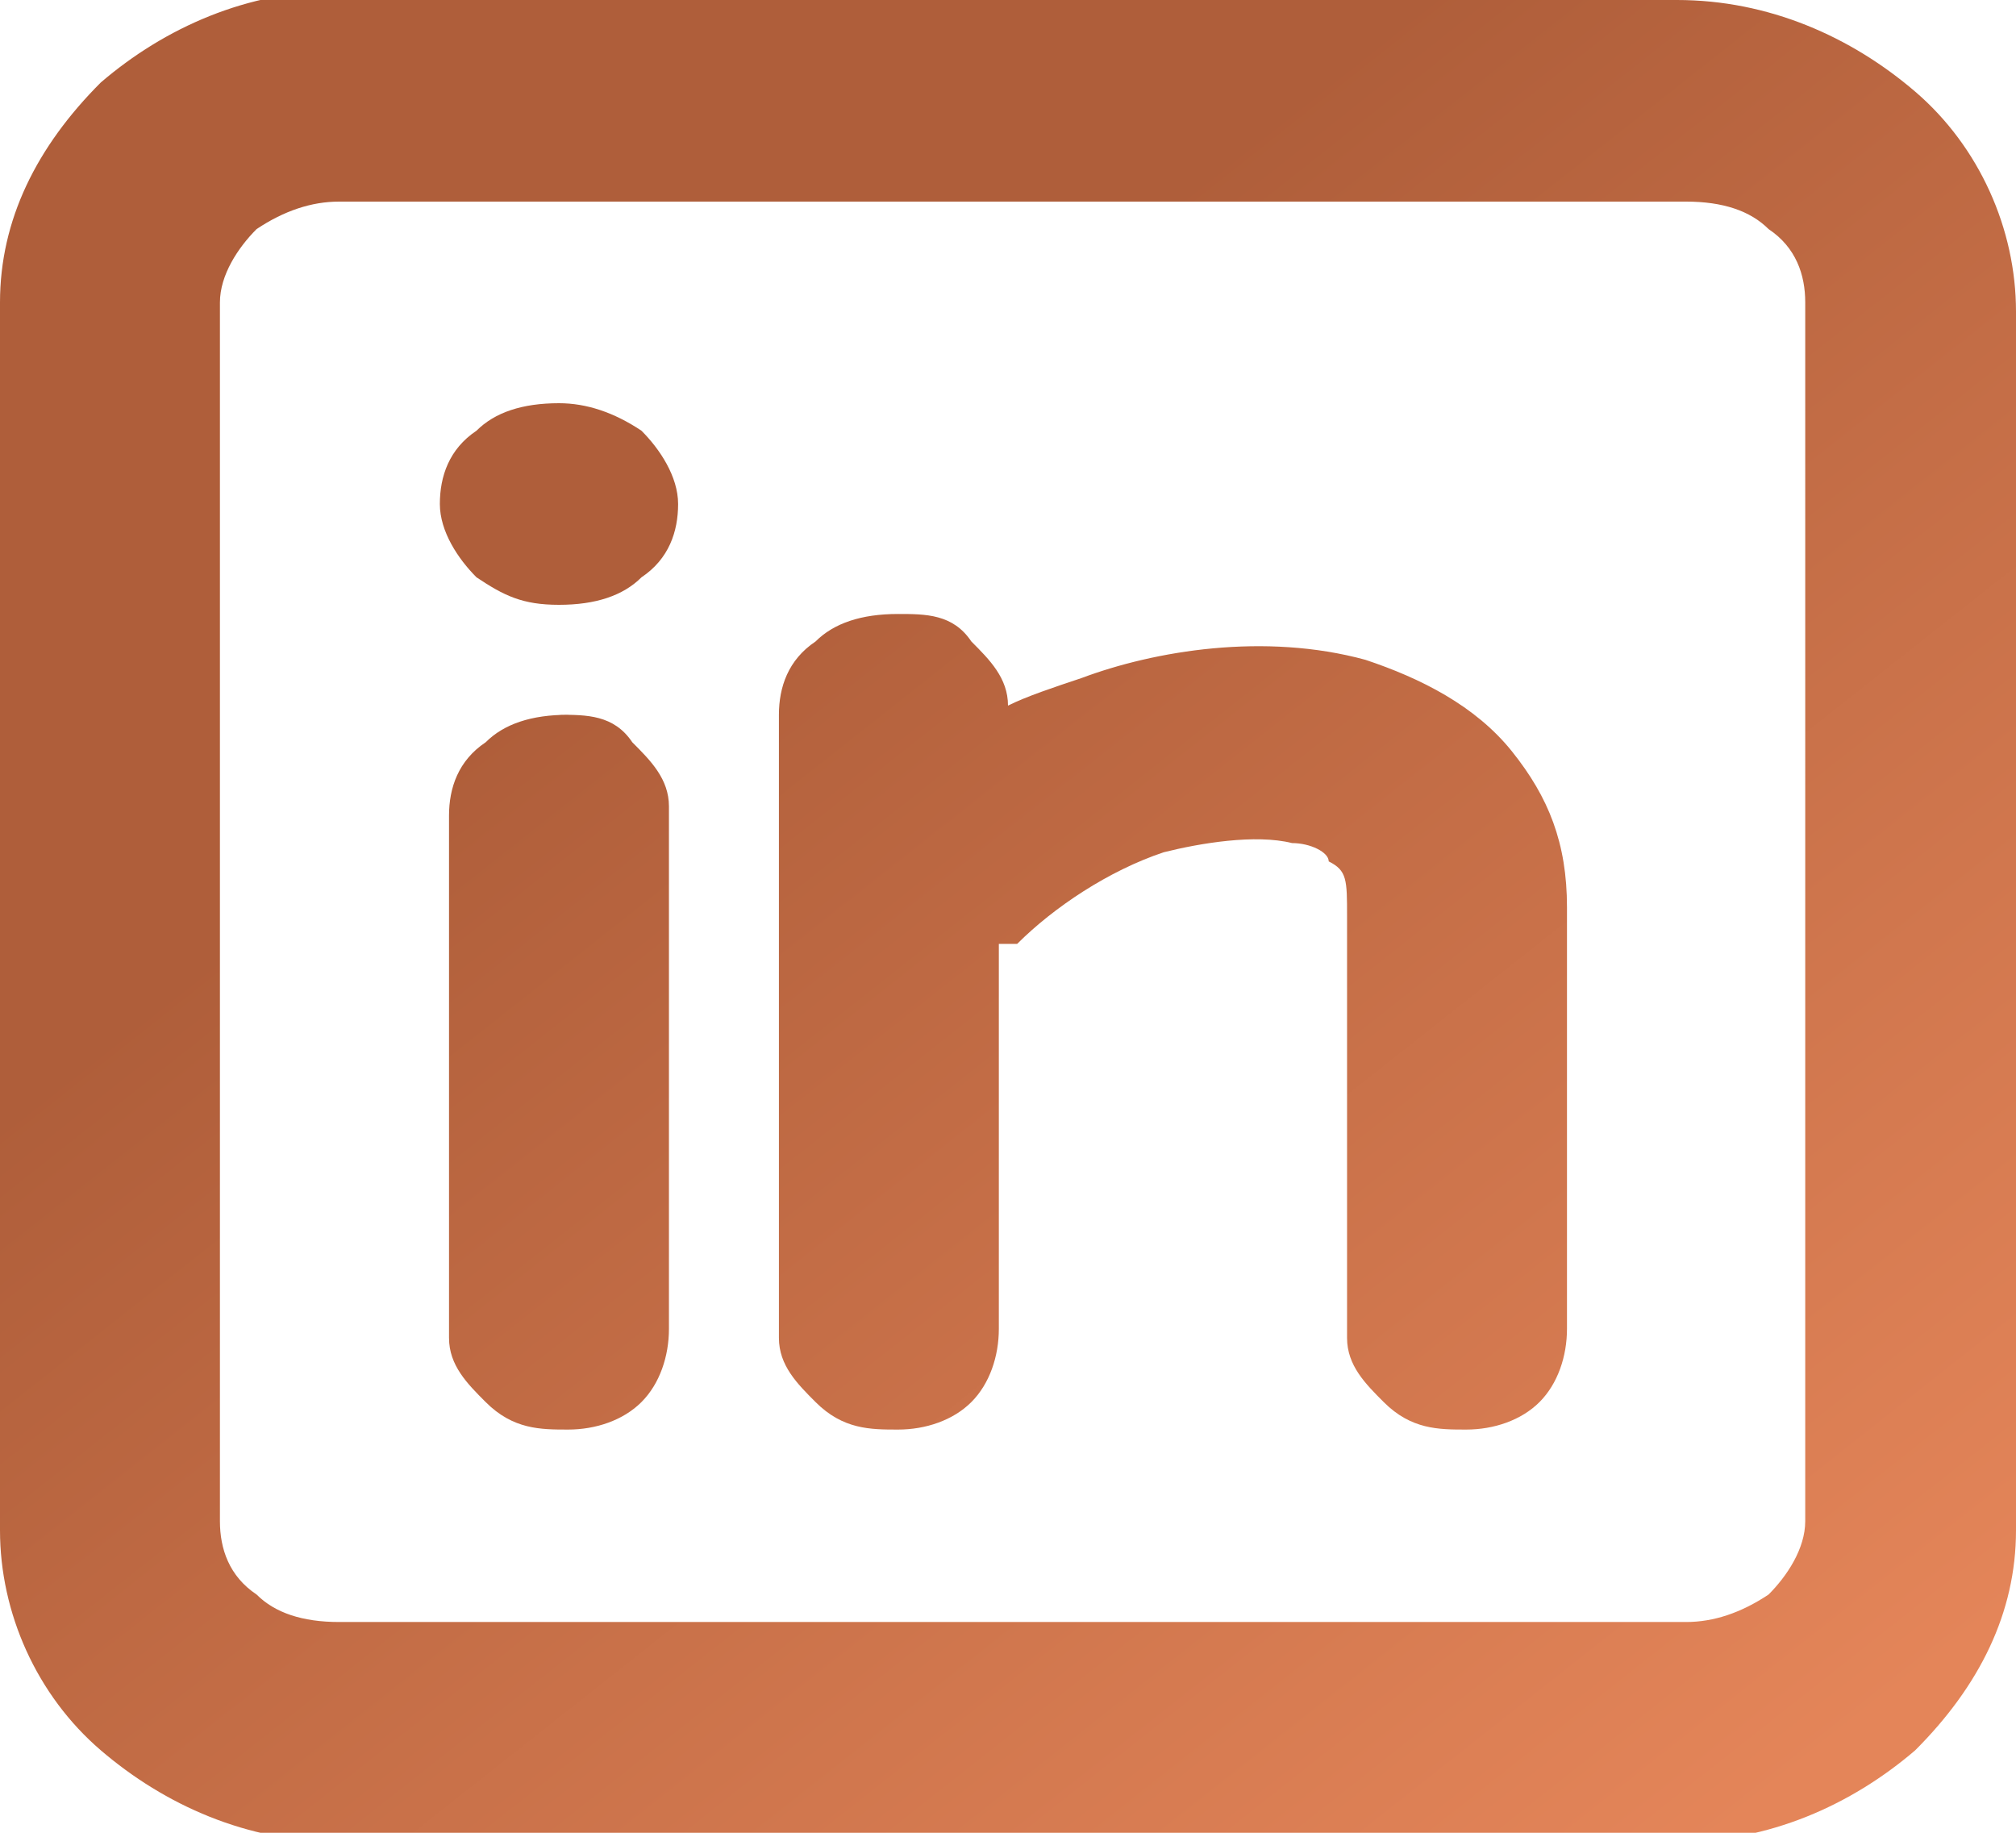 <?xml version="1.0" encoding="UTF-8"?>
<svg id="Layer_1" xmlns="http://www.w3.org/2000/svg" xmlns:xlink="http://www.w3.org/1999/xlink" version="1.1" viewBox="0 0 22 20">
  <!-- Generator: Adobe Illustrator 29.5.0, SVG Export Plug-In . SVG Version: 2.1.0 Build 137)  -->
  <defs>
    <style>
      .st0 {
        fill: url(#linear-gradient);
      }
    </style>
    <linearGradient id="linear-gradient" x1="3.1" y1="22" x2="18.9" y2="2" gradientTransform="translate(0 22) scale(1 -1)" gradientUnits="userSpaceOnUse">
      <stop offset=".3" stop-color="#af5e3a"/>
      <stop offset="1" stop-color="#e48559"/>
    </linearGradient>
  </defs>
  <path class="st0" d="M18.3,0c1,0,1.9.4,2.6,1,.7.6,1.1,1.5,1.1,2.4v13.3c0,.9-.4,1.7-1.1,2.4-.7.6-1.6,1-2.6,1H3.7c-1,0-1.9-.4-2.6-1-.7-.6-1.1-1.5-1.1-2.4V3.3c0-.9.4-1.7,1.1-2.4.7-.6,1.6-1,2.6-1h14.7ZM18.3,2.2H3.7c-.3,0-.6.1-.9.3-.2.2-.4.5-.4.8v13.3c0,.3.1.6.4.8.2.2.5.3.9.3h14.7c.3,0,.6-.1.9-.3.2-.2.4-.5.4-.8V3.3c0-.3-.1-.6-.4-.8-.2-.2-.5-.3-.9-.3ZM6.1,7.8c.3,0,.6,0,.8.3.2.2.4.4.4.7h0v5.7c0,.3-.1.6-.3.8-.2.2-.5.3-.8.3-.3,0-.6,0-.9-.3-.2-.2-.4-.4-.4-.7h0v-5.7c0-.3.1-.6.4-.8.2-.2.5-.3.9-.3ZM9.8,6.7c.3,0,.6,0,.8.3.2.2.4.4.4.7.2-.1.5-.2.8-.3.8-.3,2-.5,3.1-.2.6.2,1.2.5,1.6,1,.4.5.6,1,.6,1.7v.2s0,4.4,0,4.4c0,.3-.1.6-.3.8-.2.2-.5.3-.8.3-.3,0-.6,0-.9-.3-.2-.2-.4-.4-.4-.7h0v-4.6c0-.4,0-.5-.2-.6,0-.1-.2-.2-.4-.2-.4-.1-1,0-1.4.1-.6.2-1.2.6-1.6,1h-.2v4.2c0,.3-.1.6-.3.8-.2.2-.5.3-.8.3-.3,0-.6,0-.9-.3-.2-.2-.4-.4-.4-.7h0v-6.8c0-.3.1-.6.4-.8.2-.2.5-.3.9-.3ZM6.1,4.4c.3,0,.6.1.9.3.2.2.4.5.4.8s-.1.6-.4.8c-.2.2-.5.3-.9.3s-.6-.1-.9-.3c-.2-.2-.4-.5-.4-.8s.1-.6.4-.8c.2-.2.5-.3.9-.3Z"/>
</svg>